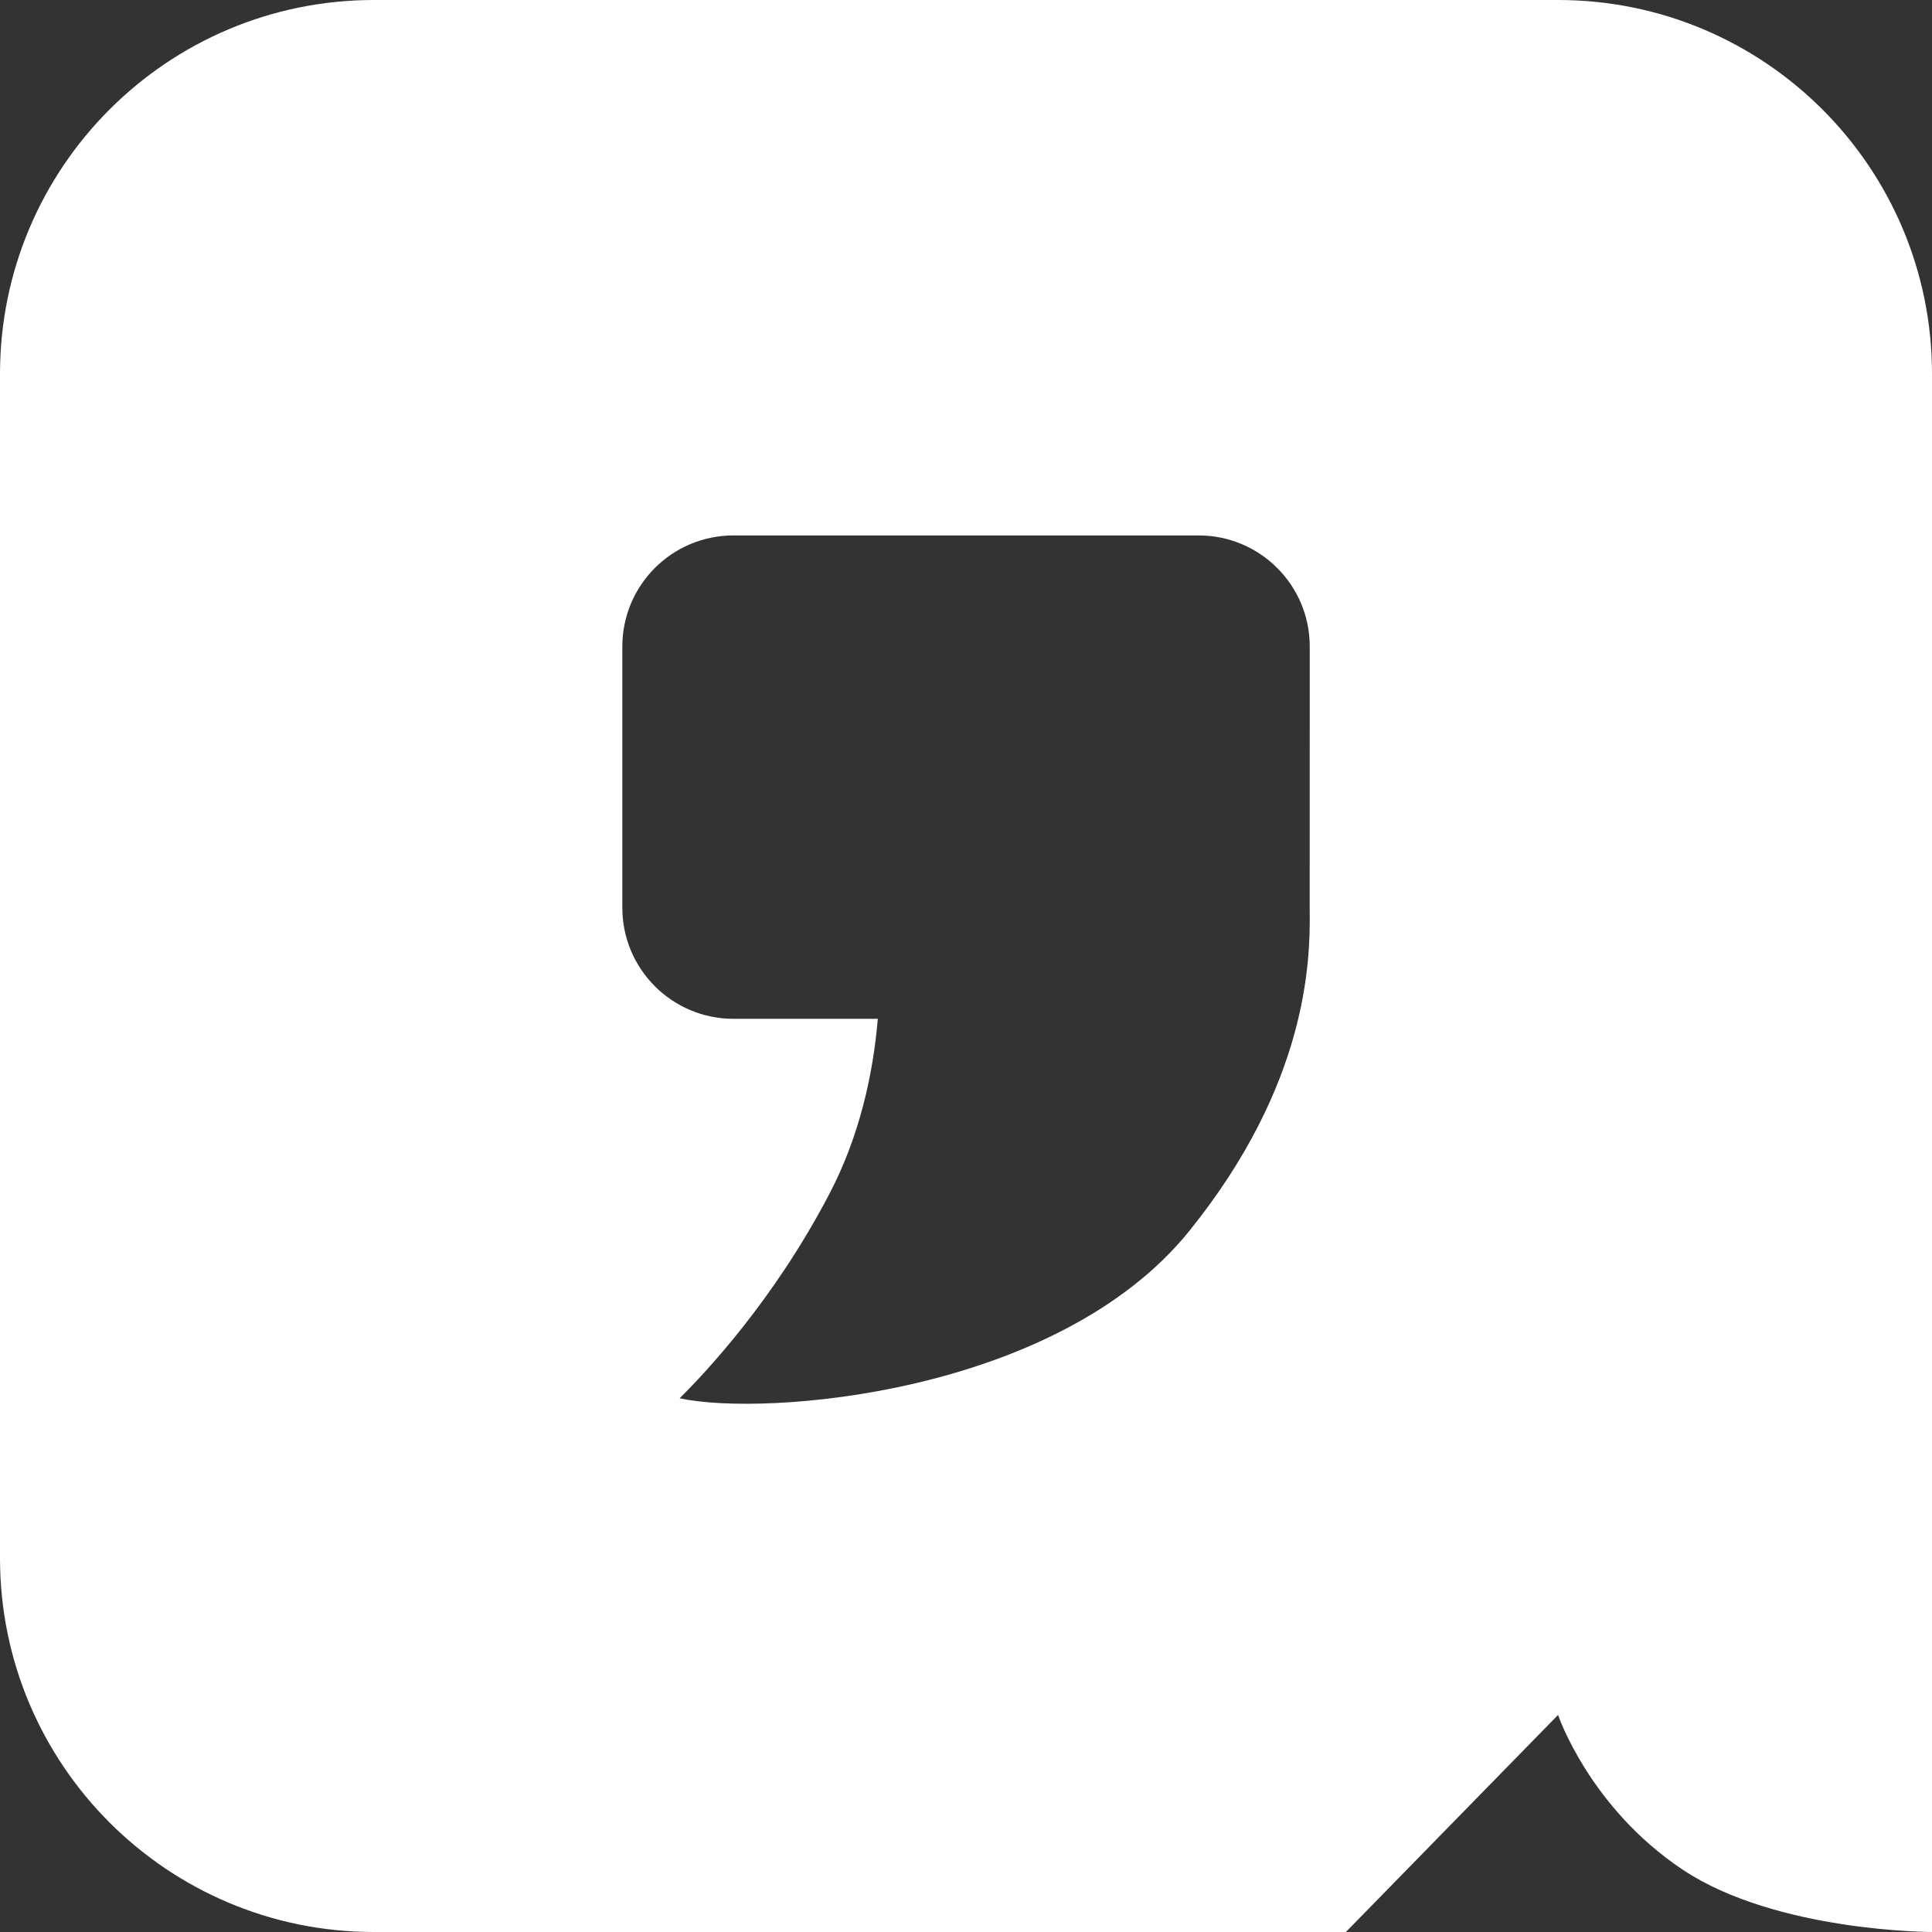 <svg width="51" height="51" viewBox="0 0 51 51" fill="none" xmlns="http://www.w3.org/2000/svg">
<rect x="0" y="0" width="51" height="51" fill="#333333" stroke="none"/>
<path fill-rule="evenodd" clip-rule="evenodd" d="M9.871 0C4.419 0 0 4.419 0 9.871V41.129C0 46.581 4.419 51 9.871 51L35.528 51L41.129 45.27C41.129 45.27 41.952 47.71 44.419 49.355C46.887 51 51 51 51 51V45.27V41.129V9.871C51 4.419 46.581 0 41.129 0H9.871ZM16.428 17.067C16.428 15.447 17.741 14.134 19.361 14.134H31.641C33.261 14.134 34.574 15.447 34.574 17.067L34.573 24.051C34.591 25.403 34.505 28.633 31.4 32.488C27.916 36.813 20.184 37.403 17.941 36.911C18.6 36.256 20.421 34.339 21.899 31.505C22.688 29.994 23.048 28.362 23.172 26.894H19.361C17.741 26.894 16.428 25.581 16.428 23.961V17.067Z" fill="#fff"/>
</svg>
